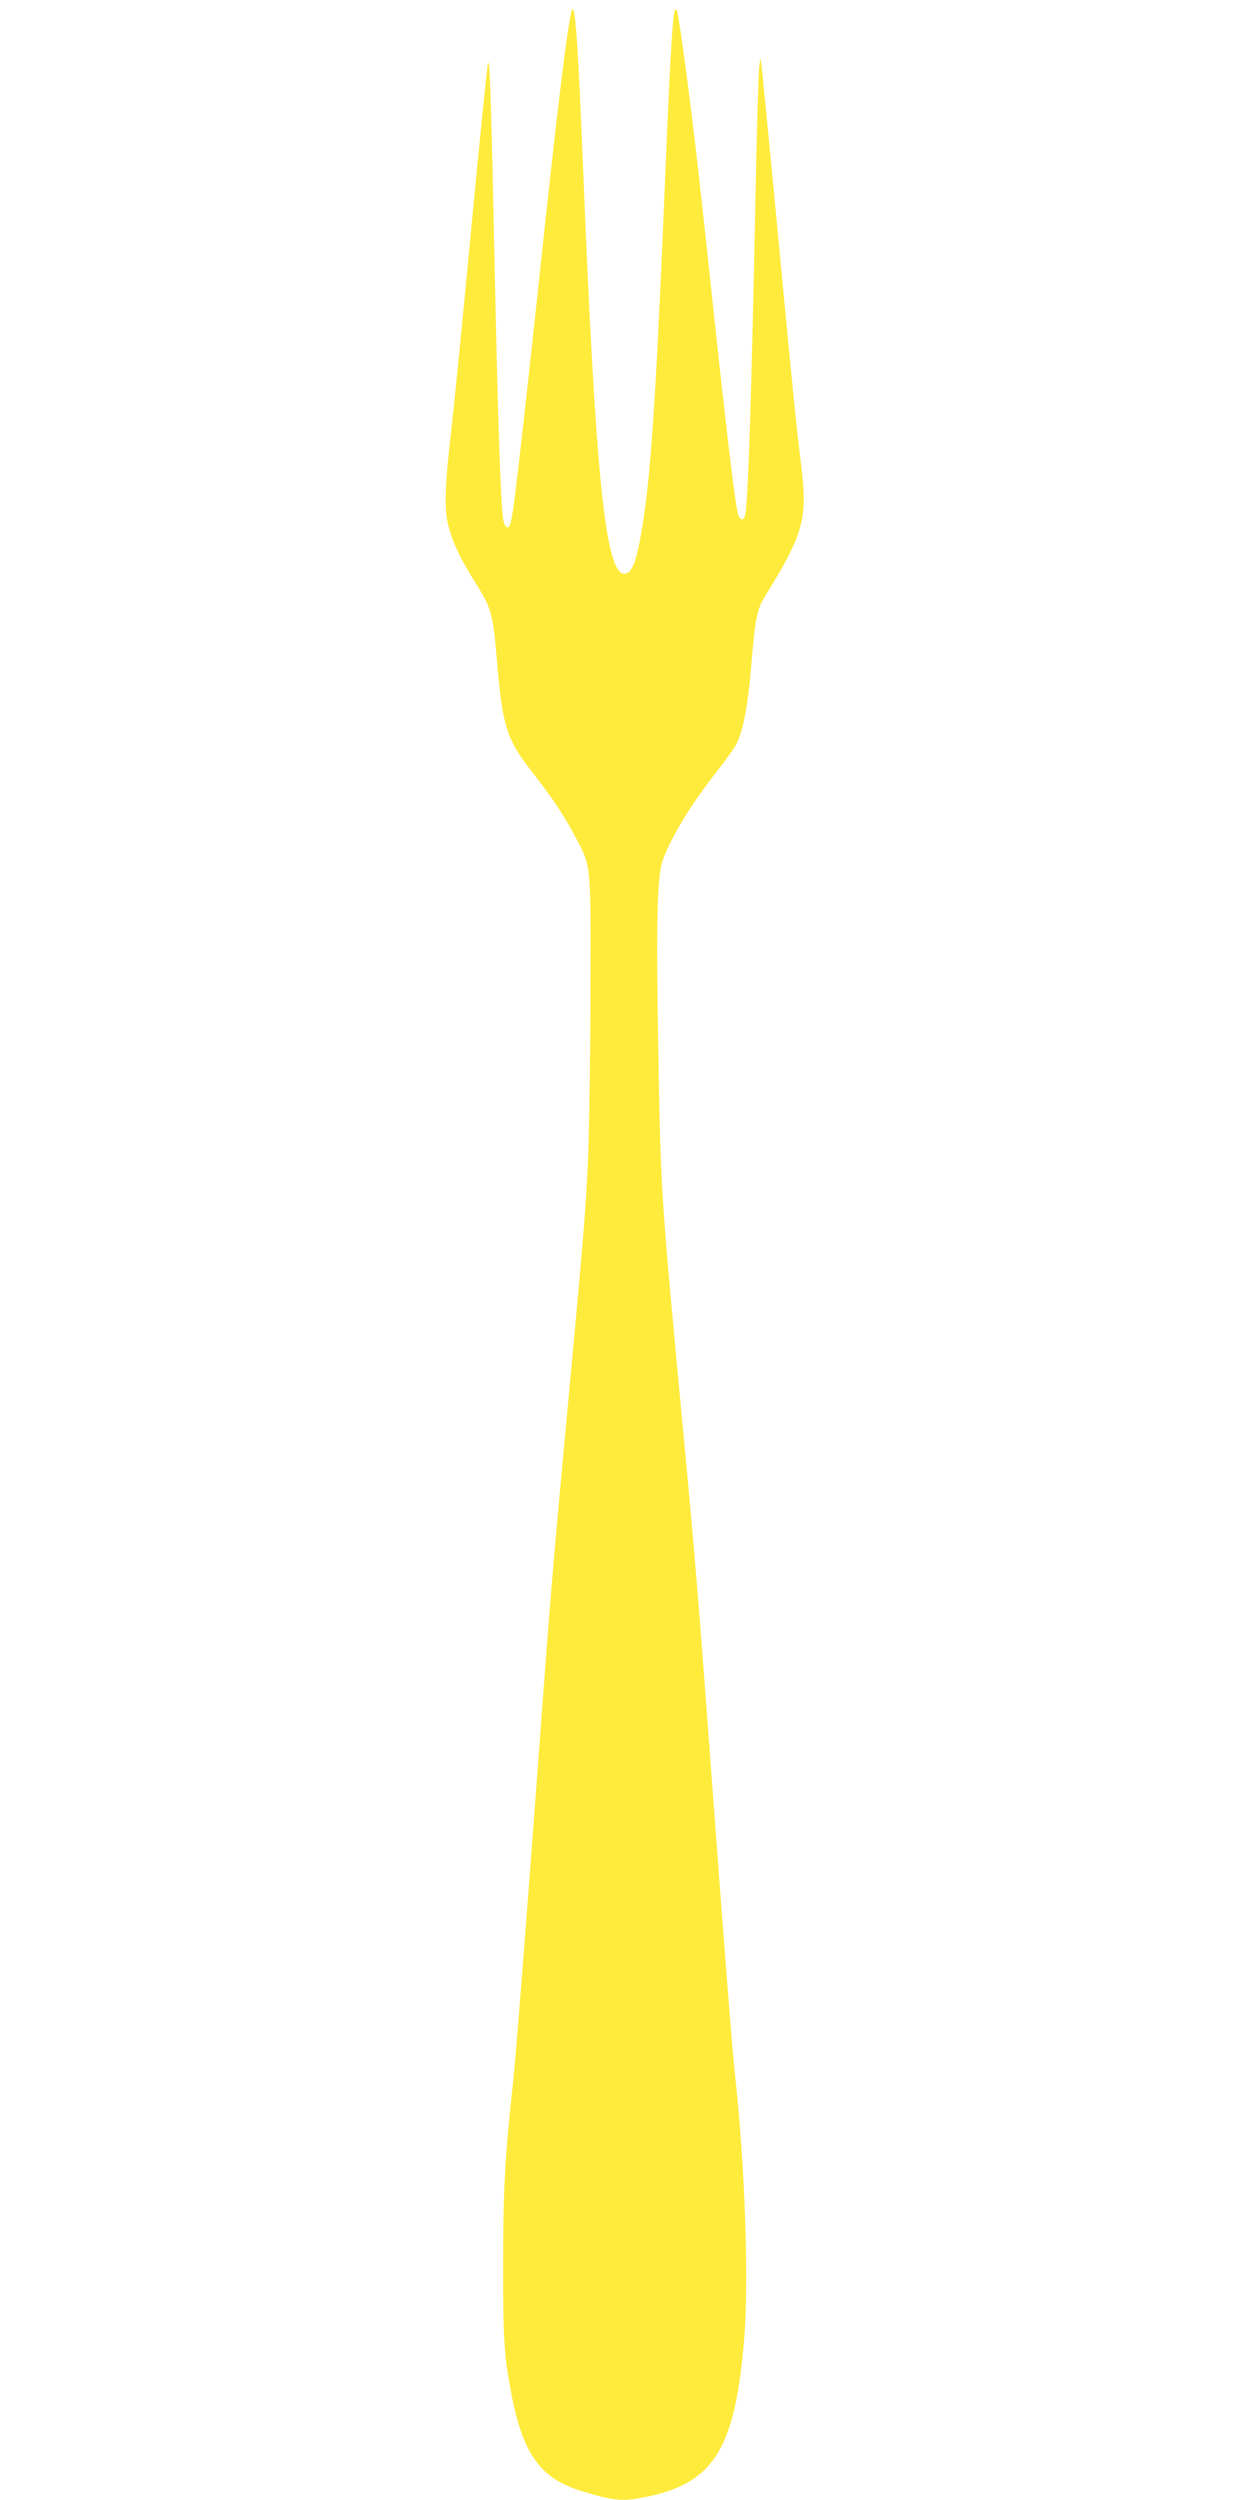 <?xml version="1.0" standalone="no"?>
<!DOCTYPE svg PUBLIC "-//W3C//DTD SVG 20010904//EN"
 "http://www.w3.org/TR/2001/REC-SVG-20010904/DTD/svg10.dtd">
<svg version="1.0" xmlns="http://www.w3.org/2000/svg"
 width="640pt" height="1280pt" viewBox="0 0 640 1280"
 preserveAspectRatio="xMidYMid meet">
<g transform="translate(0,1280) scale(0.1,-0.1)"
fill="#ffeb3b" stroke="none">
<path d="M2927 12745 c-21 -69 -73 -493 -172 -1425 -70 -652 -120 -1093 -131
-1147 -2 -13 -6 -34 -9 -48 -9 -41 -32 -30 -39 18 -12 82 -26 478 -41 1182
-21 1008 -27 1185 -37 1150 -4 -16 -44 -410 -88 -875 -44 -465 -90 -926 -102
-1025 -30 -261 -34 -385 -13 -464 23 -90 61 -170 140 -296 82 -130 89 -157
110 -405 28 -330 49 -396 182 -566 99 -126 160 -218 217 -325 84 -160 81 -128
79 -789 0 -322 -6 -706 -12 -855 -11 -265 -21 -385 -121 -1460 -59 -632 -77
-857 -130 -1575 -68 -923 -119 -1569 -134 -1710 -40 -368 -50 -538 -50 -915
-1 -391 5 -477 44 -680 59 -302 148 -425 357 -489 174 -54 215 -56 355 -25
327 74 433 252 478 802 25 294 4 888 -45 1337 -16 144 -54 629 -135 1725 -51
690 -75 982 -130 1565 -119 1263 -117 1242 -130 2005 -11 630 -5 863 23 940
44 121 143 284 278 456 44 57 90 120 100 141 33 64 58 194 74 383 21 258 30
304 72 372 200 325 219 395 184 680 -25 205 -33 277 -121 1206 -39 406 -74
768 -78 805 l-8 67 -7 -45 c-3 -25 -11 -281 -17 -570 -22 -1123 -40 -1680 -56
-1732 -8 -25 -23 -22 -34 6 -13 34 -50 337 -115 936 -30 278 -61 570 -70 650
-51 469 -119 987 -131 999 -2 2 -6 2 -9 -1 -9 -9 -24 -247 -40 -633 -57 -1390
-82 -1770 -136 -2068 -22 -120 -43 -174 -72 -183 -105 -33 -156 447 -222 2086
-26 642 -41 849 -58 795z"/>
</g>
</svg>

